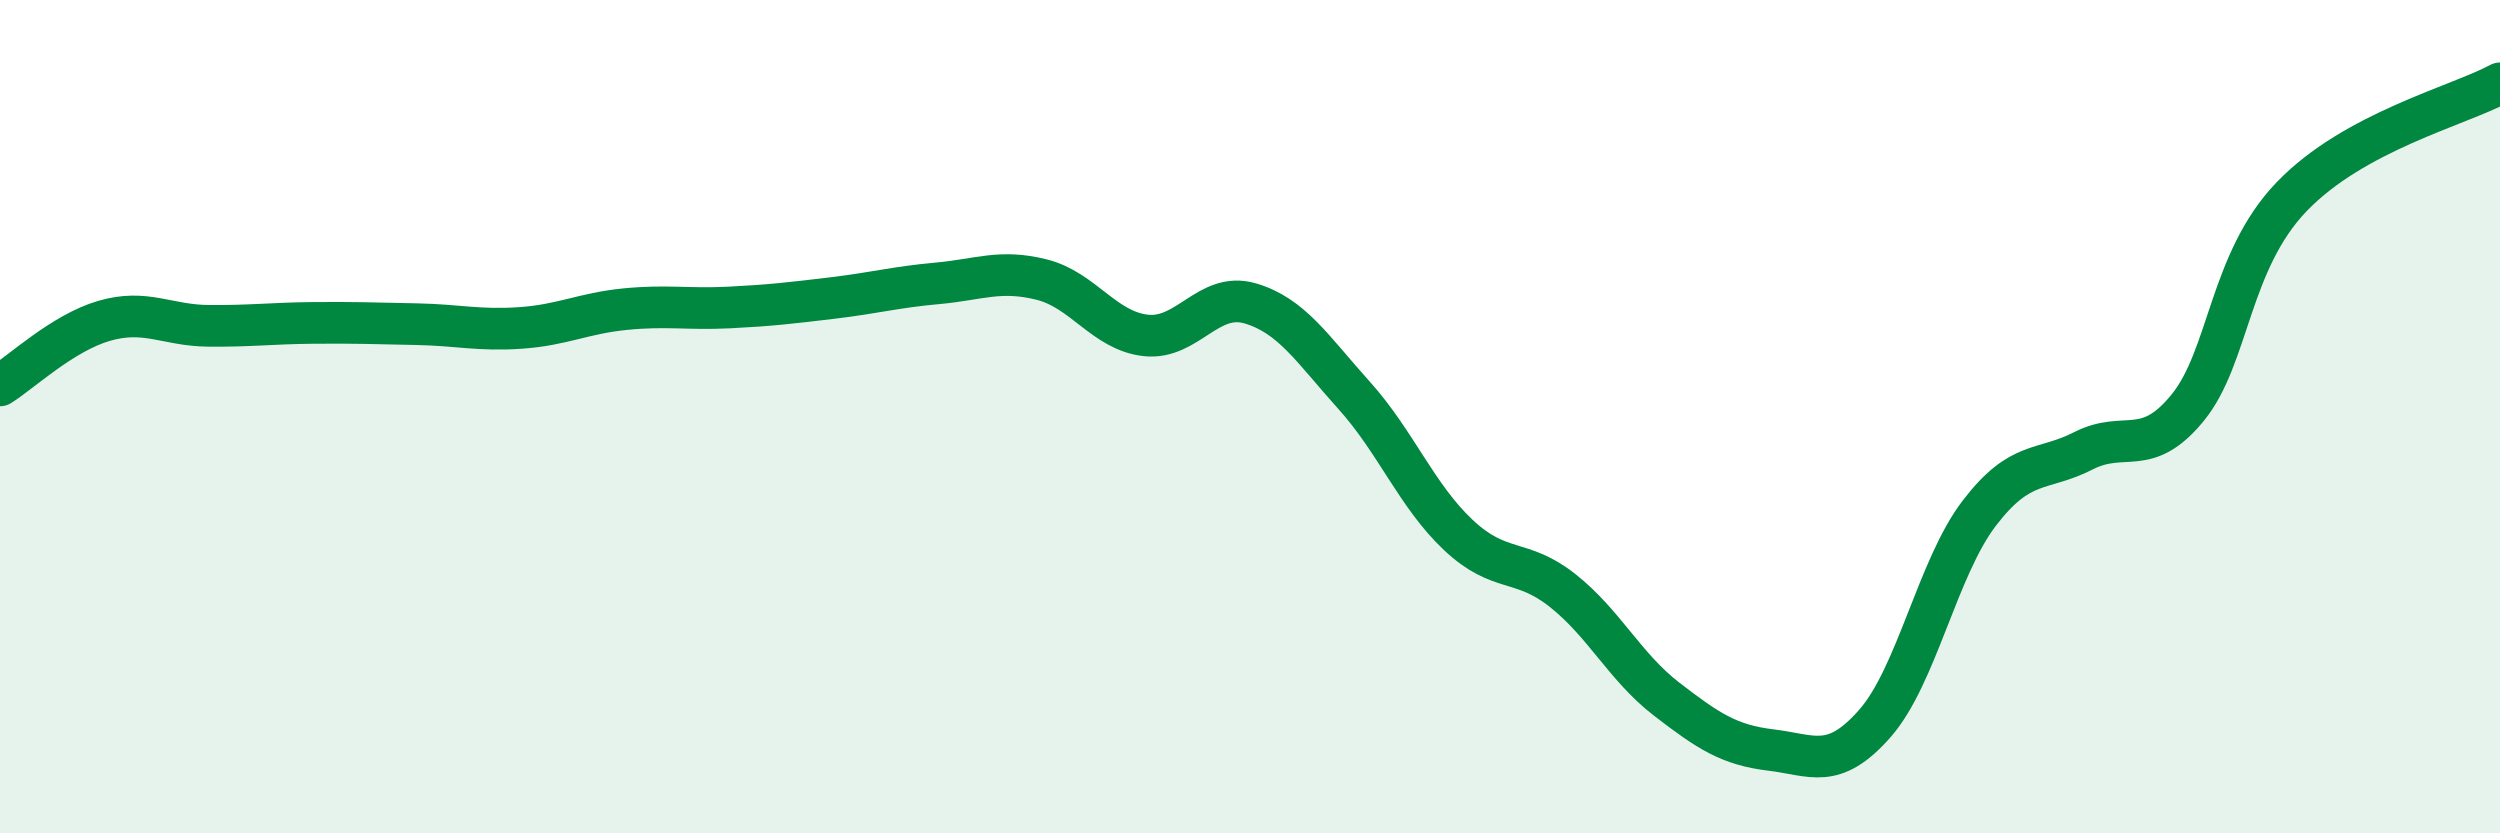
    <svg width="60" height="20" viewBox="0 0 60 20" xmlns="http://www.w3.org/2000/svg">
      <path
        d="M 0,9.25 C 0.5,8.94 1.5,7.99 2.5,7.7 C 3.5,7.41 4,7.81 5,7.82 C 6,7.83 6.5,7.76 7.5,7.75 C 8.5,7.74 9,7.76 10,7.78 C 11,7.8 11.5,7.94 12.5,7.87 C 13.5,7.8 14,7.52 15,7.42 C 16,7.32 16.5,7.43 17.5,7.38 C 18.5,7.33 19,7.27 20,7.15 C 21,7.03 21.5,6.89 22.5,6.8 C 23.5,6.71 24,6.46 25,6.71 C 26,6.96 26.5,7.94 27.5,8.05 C 28.5,8.16 29,6.99 30,7.28 C 31,7.57 31.5,8.38 32.5,9.49 C 33.5,10.6 34,11.9 35,12.84 C 36,13.78 36.5,13.38 37.5,14.17 C 38.5,14.96 39,16.01 40,16.78 C 41,17.55 41.5,17.88 42.5,18 C 43.5,18.12 44,18.5 45,17.36 C 46,16.22 46.5,13.63 47.5,12.32 C 48.5,11.01 49,11.33 50,10.82 C 51,10.31 51.5,11.01 52.5,9.79 C 53.5,8.57 53.5,6.28 55,4.72 C 56.5,3.16 59,2.54 60,2L60 20L0 20Z"
        fill="#008740"
        opacity="0.1"
        stroke-linecap="round"
        stroke-linejoin="round"
      />
      <path
        d="M 0,9.25 C 0.5,8.94 1.5,7.99 2.5,7.7 C 3.5,7.41 4,7.81 5,7.82 C 6,7.83 6.5,7.76 7.5,7.75 C 8.5,7.74 9,7.76 10,7.78 C 11,7.8 11.5,7.94 12.5,7.87 C 13.5,7.8 14,7.52 15,7.42 C 16,7.32 16.5,7.43 17.5,7.38 C 18.5,7.33 19,7.27 20,7.15 C 21,7.03 21.5,6.89 22.5,6.8 C 23.5,6.71 24,6.46 25,6.71 C 26,6.96 26.5,7.94 27.5,8.05 C 28.5,8.16 29,6.99 30,7.28 C 31,7.57 31.5,8.38 32.5,9.49 C 33.5,10.6 34,11.9 35,12.84 C 36,13.78 36.5,13.38 37.5,14.17 C 38.5,14.96 39,16.01 40,16.78 C 41,17.55 41.5,17.88 42.5,18 C 43.5,18.12 44,18.5 45,17.36 C 46,16.22 46.5,13.63 47.5,12.32 C 48.5,11.01 49,11.33 50,10.82 C 51,10.31 51.5,11.01 52.5,9.79 C 53.5,8.57 53.5,6.28 55,4.72 C 56.5,3.16 59,2.54 60,2"
        stroke="#008740"
        stroke-width="1"
        fill="none"
        stroke-linecap="round"
        stroke-linejoin="round"
      />
    </svg>
  